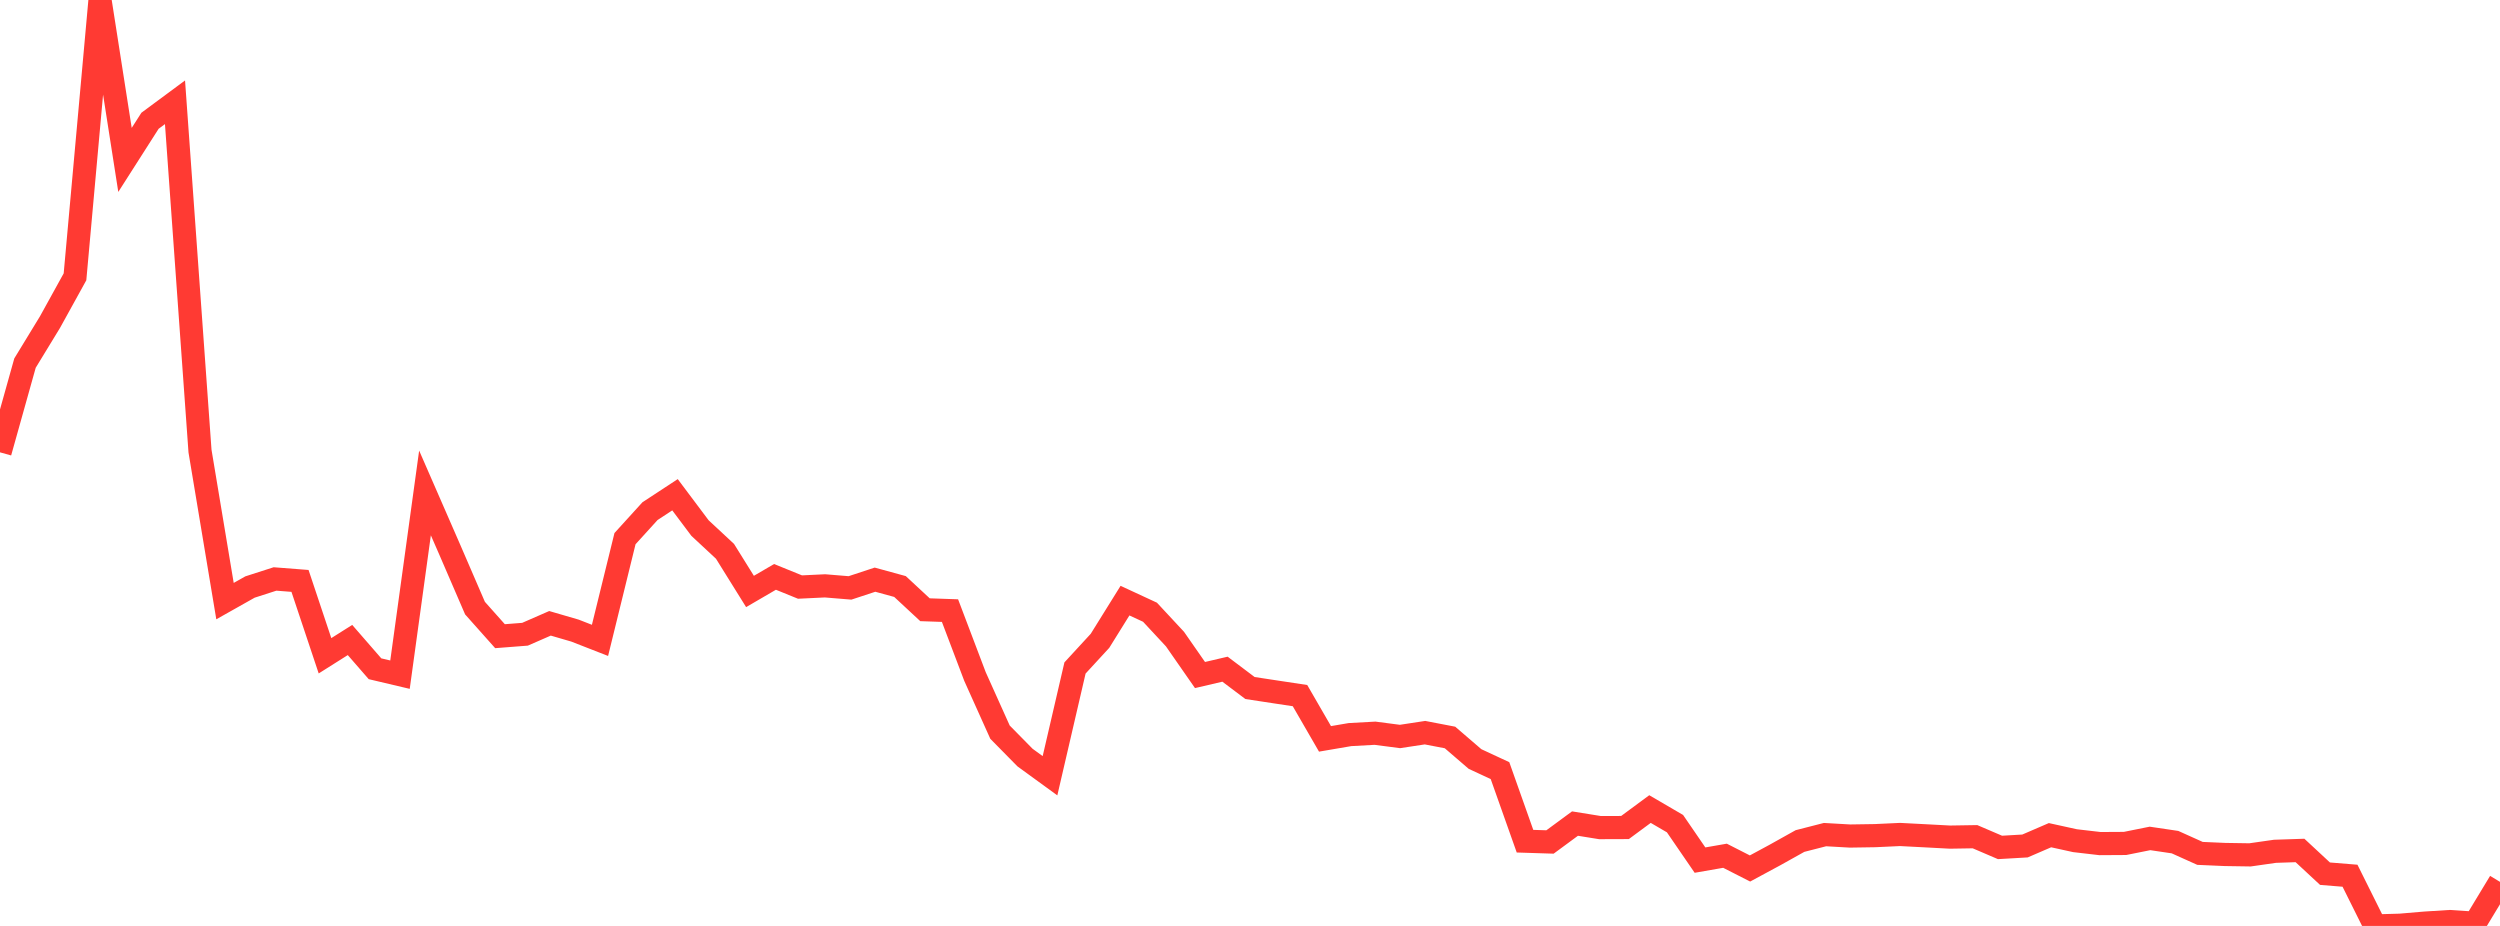 <?xml version="1.0" standalone="no"?>
<!DOCTYPE svg PUBLIC "-//W3C//DTD SVG 1.1//EN" "http://www.w3.org/Graphics/SVG/1.1/DTD/svg11.dtd">

<svg width="135" height="50" viewBox="0 0 135 50" preserveAspectRatio="none" 
  xmlns="http://www.w3.org/2000/svg"
  xmlns:xlink="http://www.w3.org/1999/xlink">


<polyline points="0.0, 24.426 1.35, 19.607 2.7, 17.393 4.05, 14.948 5.4, 0.0 6.75, 8.636 8.1, 6.522 9.45, 5.523 10.8, 24.357 12.15, 32.46 13.5, 31.699 14.85, 31.264 16.2, 31.369 17.55, 35.412 18.9, 34.56 20.25, 36.113 21.6, 36.432 22.95, 26.619 24.3, 29.713 25.65, 32.838 27.0, 34.354 28.35, 34.249 29.7, 33.659 31.05, 34.053 32.4, 34.58 33.75, 29.087 35.1, 27.602 36.45, 26.716 37.8, 28.515 39.15, 29.771 40.5, 31.939 41.85, 31.152 43.2, 31.701 44.55, 31.636 45.9, 31.747 47.25, 31.302 48.6, 31.672 49.95, 32.926 51.3, 32.973 52.65, 36.534 54.0, 39.536 55.35, 40.908 56.7, 41.89 58.05, 36.071 59.4, 34.604 60.75, 32.434 62.1, 33.06 63.45, 34.512 64.8, 36.452 66.15, 36.136 67.5, 37.153 68.85, 37.359 70.2, 37.563 71.55, 39.899 72.9, 39.668 74.25, 39.594 75.6, 39.77 76.95, 39.564 78.3, 39.824 79.65, 40.986 81.0, 41.614 82.35, 45.424 83.7, 45.467 85.05, 44.473 86.4, 44.691 87.75, 44.686 89.1, 43.689 90.45, 44.477 91.8, 46.446 93.15, 46.21 94.5, 46.898 95.85, 46.169 97.2, 45.415 98.55, 45.069 99.9, 45.146 101.25, 45.125 102.6, 45.062 103.95, 45.132 105.3, 45.204 106.65, 45.182 108.0, 45.761 109.35, 45.683 110.7, 45.1 112.05, 45.397 113.4, 45.554 114.75, 45.546 116.1, 45.275 117.45, 45.475 118.8, 46.083 120.15, 46.142 121.5, 46.163 122.85, 45.97 124.2, 45.925 125.55, 47.179 126.9, 47.289 128.25, 50.0 129.6, 49.962 130.95, 49.847 132.3, 49.763 133.65, 49.853 135.0, 47.621" fill="none" stroke="#ff3a33" stroke-width="1.25"/>

</svg>